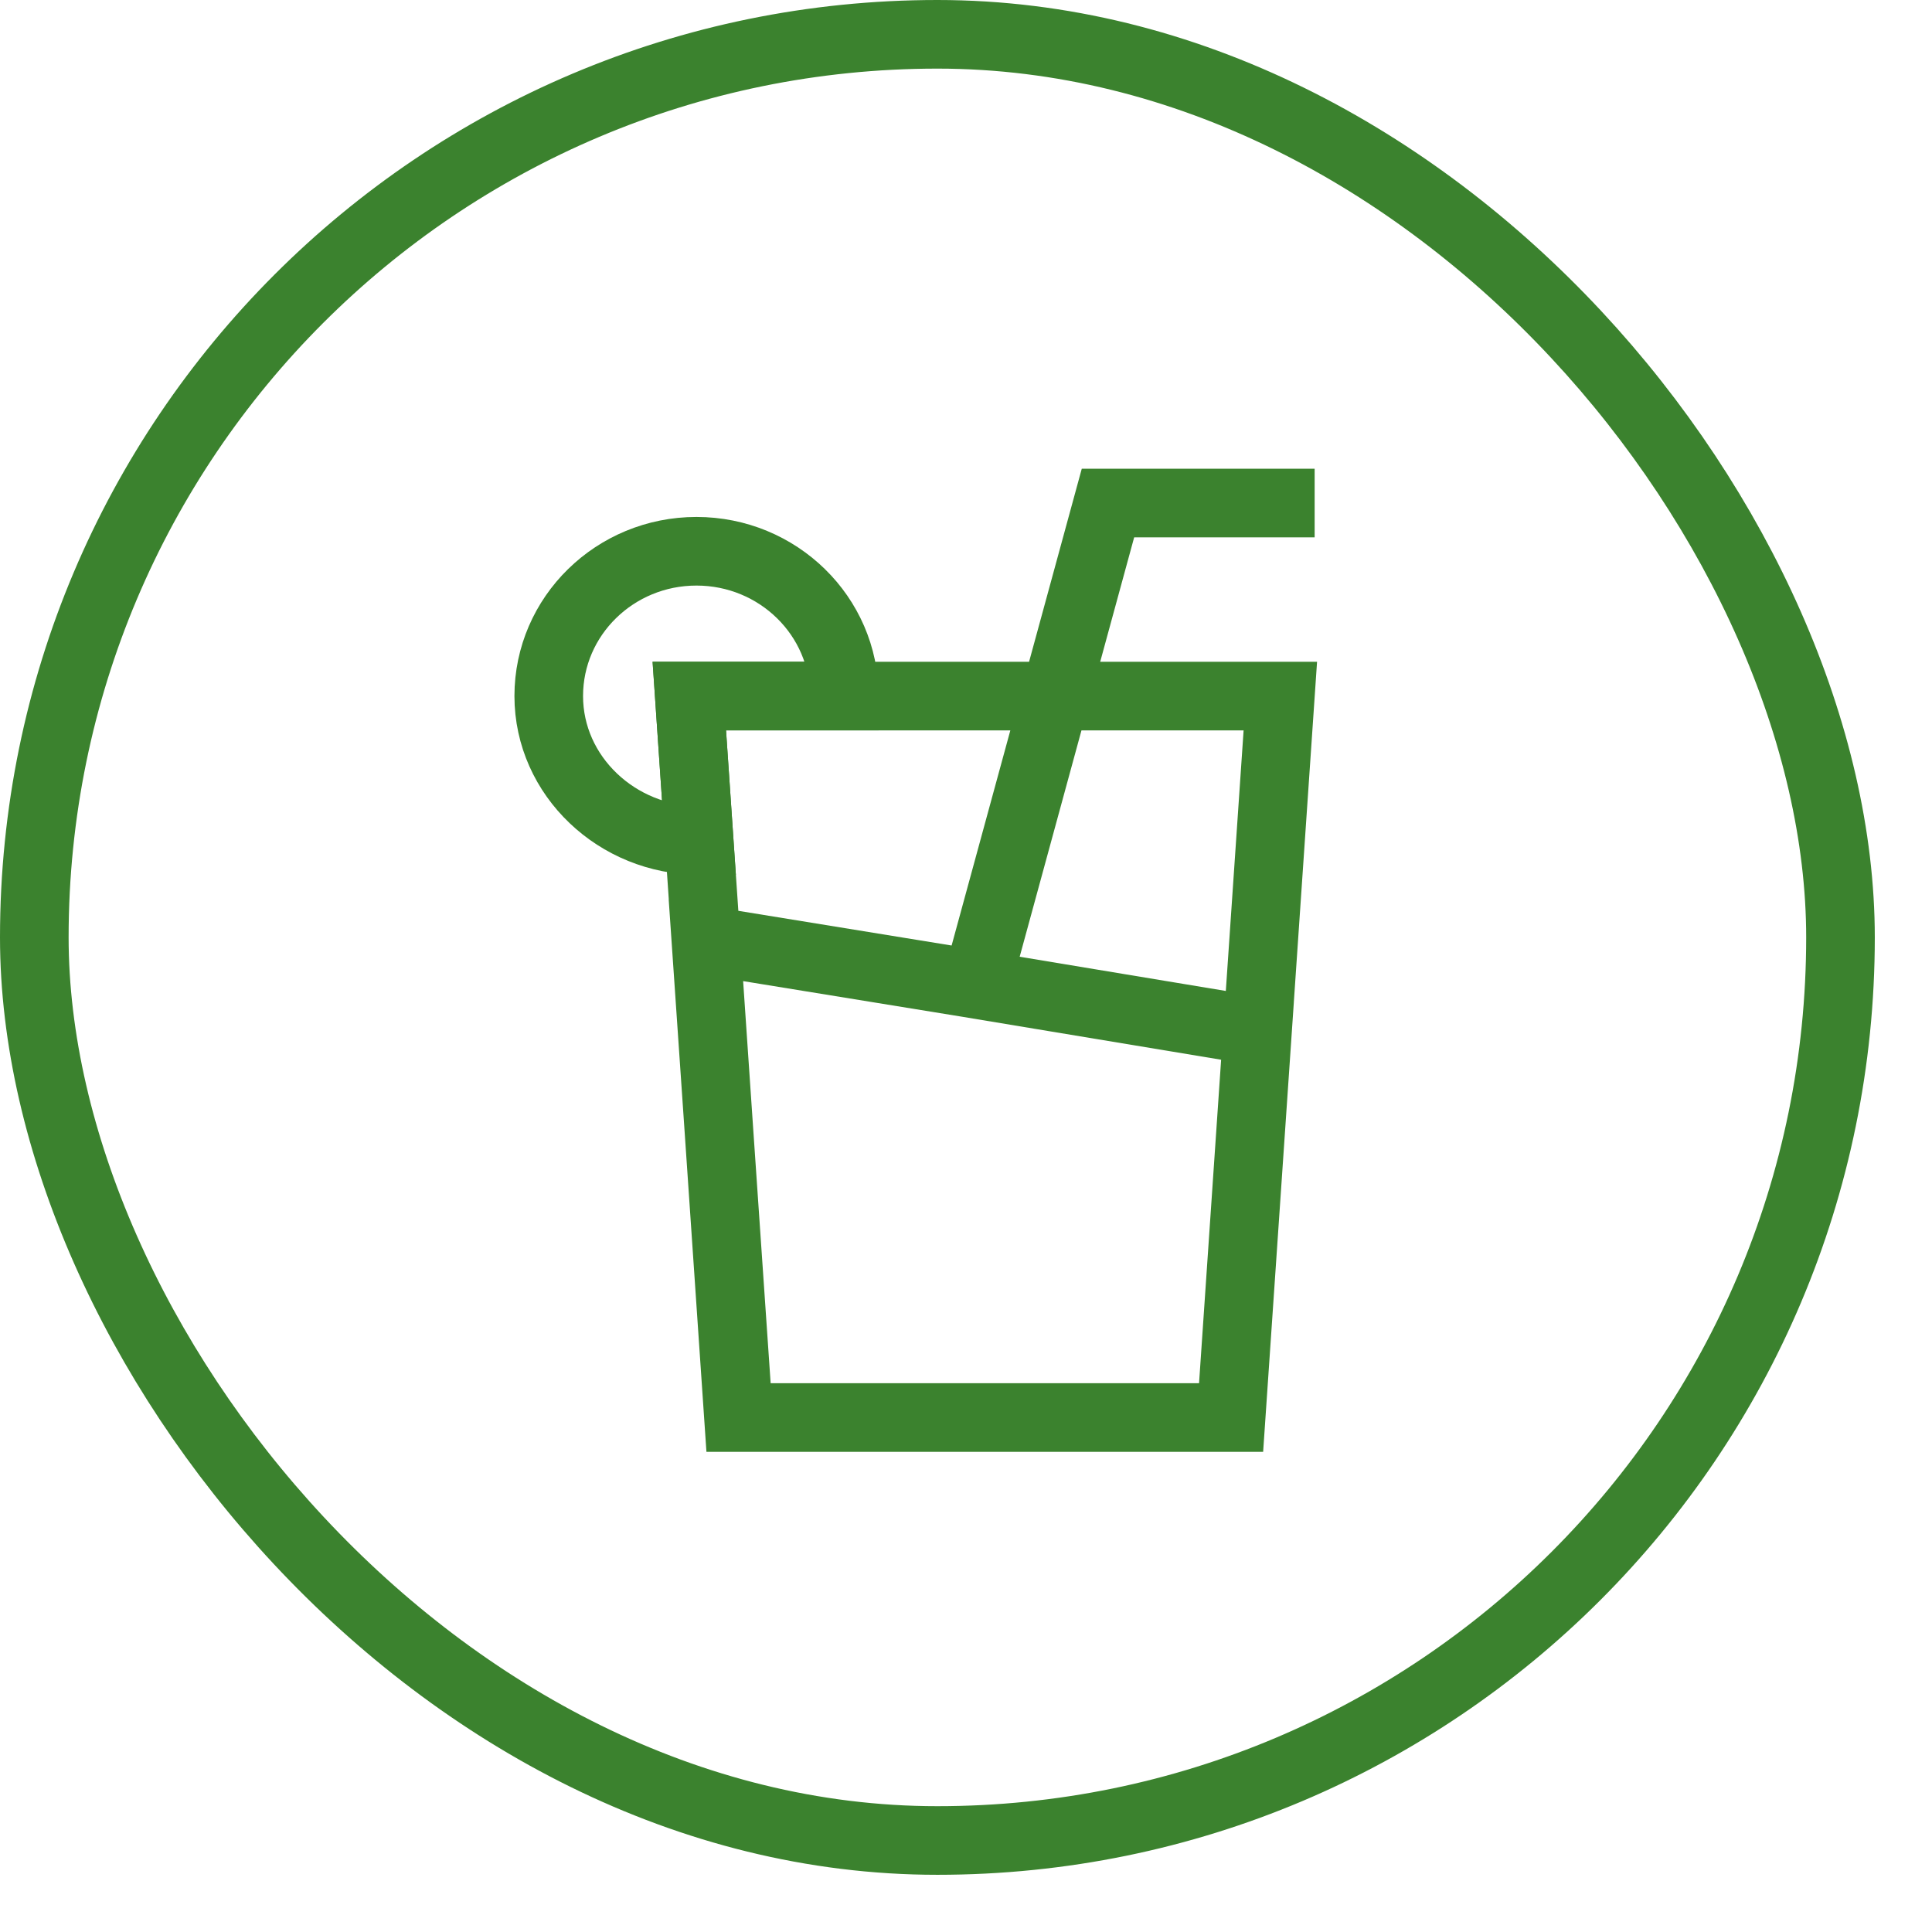 <?xml version="1.0" encoding="UTF-8"?> <svg xmlns="http://www.w3.org/2000/svg" width="33" height="33" viewBox="0 0 33 33" fill="none"><rect x="0.586" y="0.586" width="30.851" height="30.851" rx="15.426" stroke="#3B822E" stroke-width="1.172"></rect><path d="M9.373 11.889C9.373 13.256 10.544 14.356 11.942 14.356L11.774 11.889H14.421C14.421 10.523 13.29 9.416 11.896 9.416C10.503 9.416 9.373 10.523 9.373 11.889Z" stroke="#3B822E" stroke-width="1.172" stroke-linecap="square"></path><path d="M21.869 8.592H18.925L16.793 16.402M21.028 24.212L21.869 11.89H11.774L12.614 24.212H21.028ZM21.028 24.212H12.616L12.057 16.061L16.526 16.788L21.479 17.61L21.028 24.212Z" stroke="#3B822E" stroke-width="1.172" stroke-linecap="square"></path></svg> 